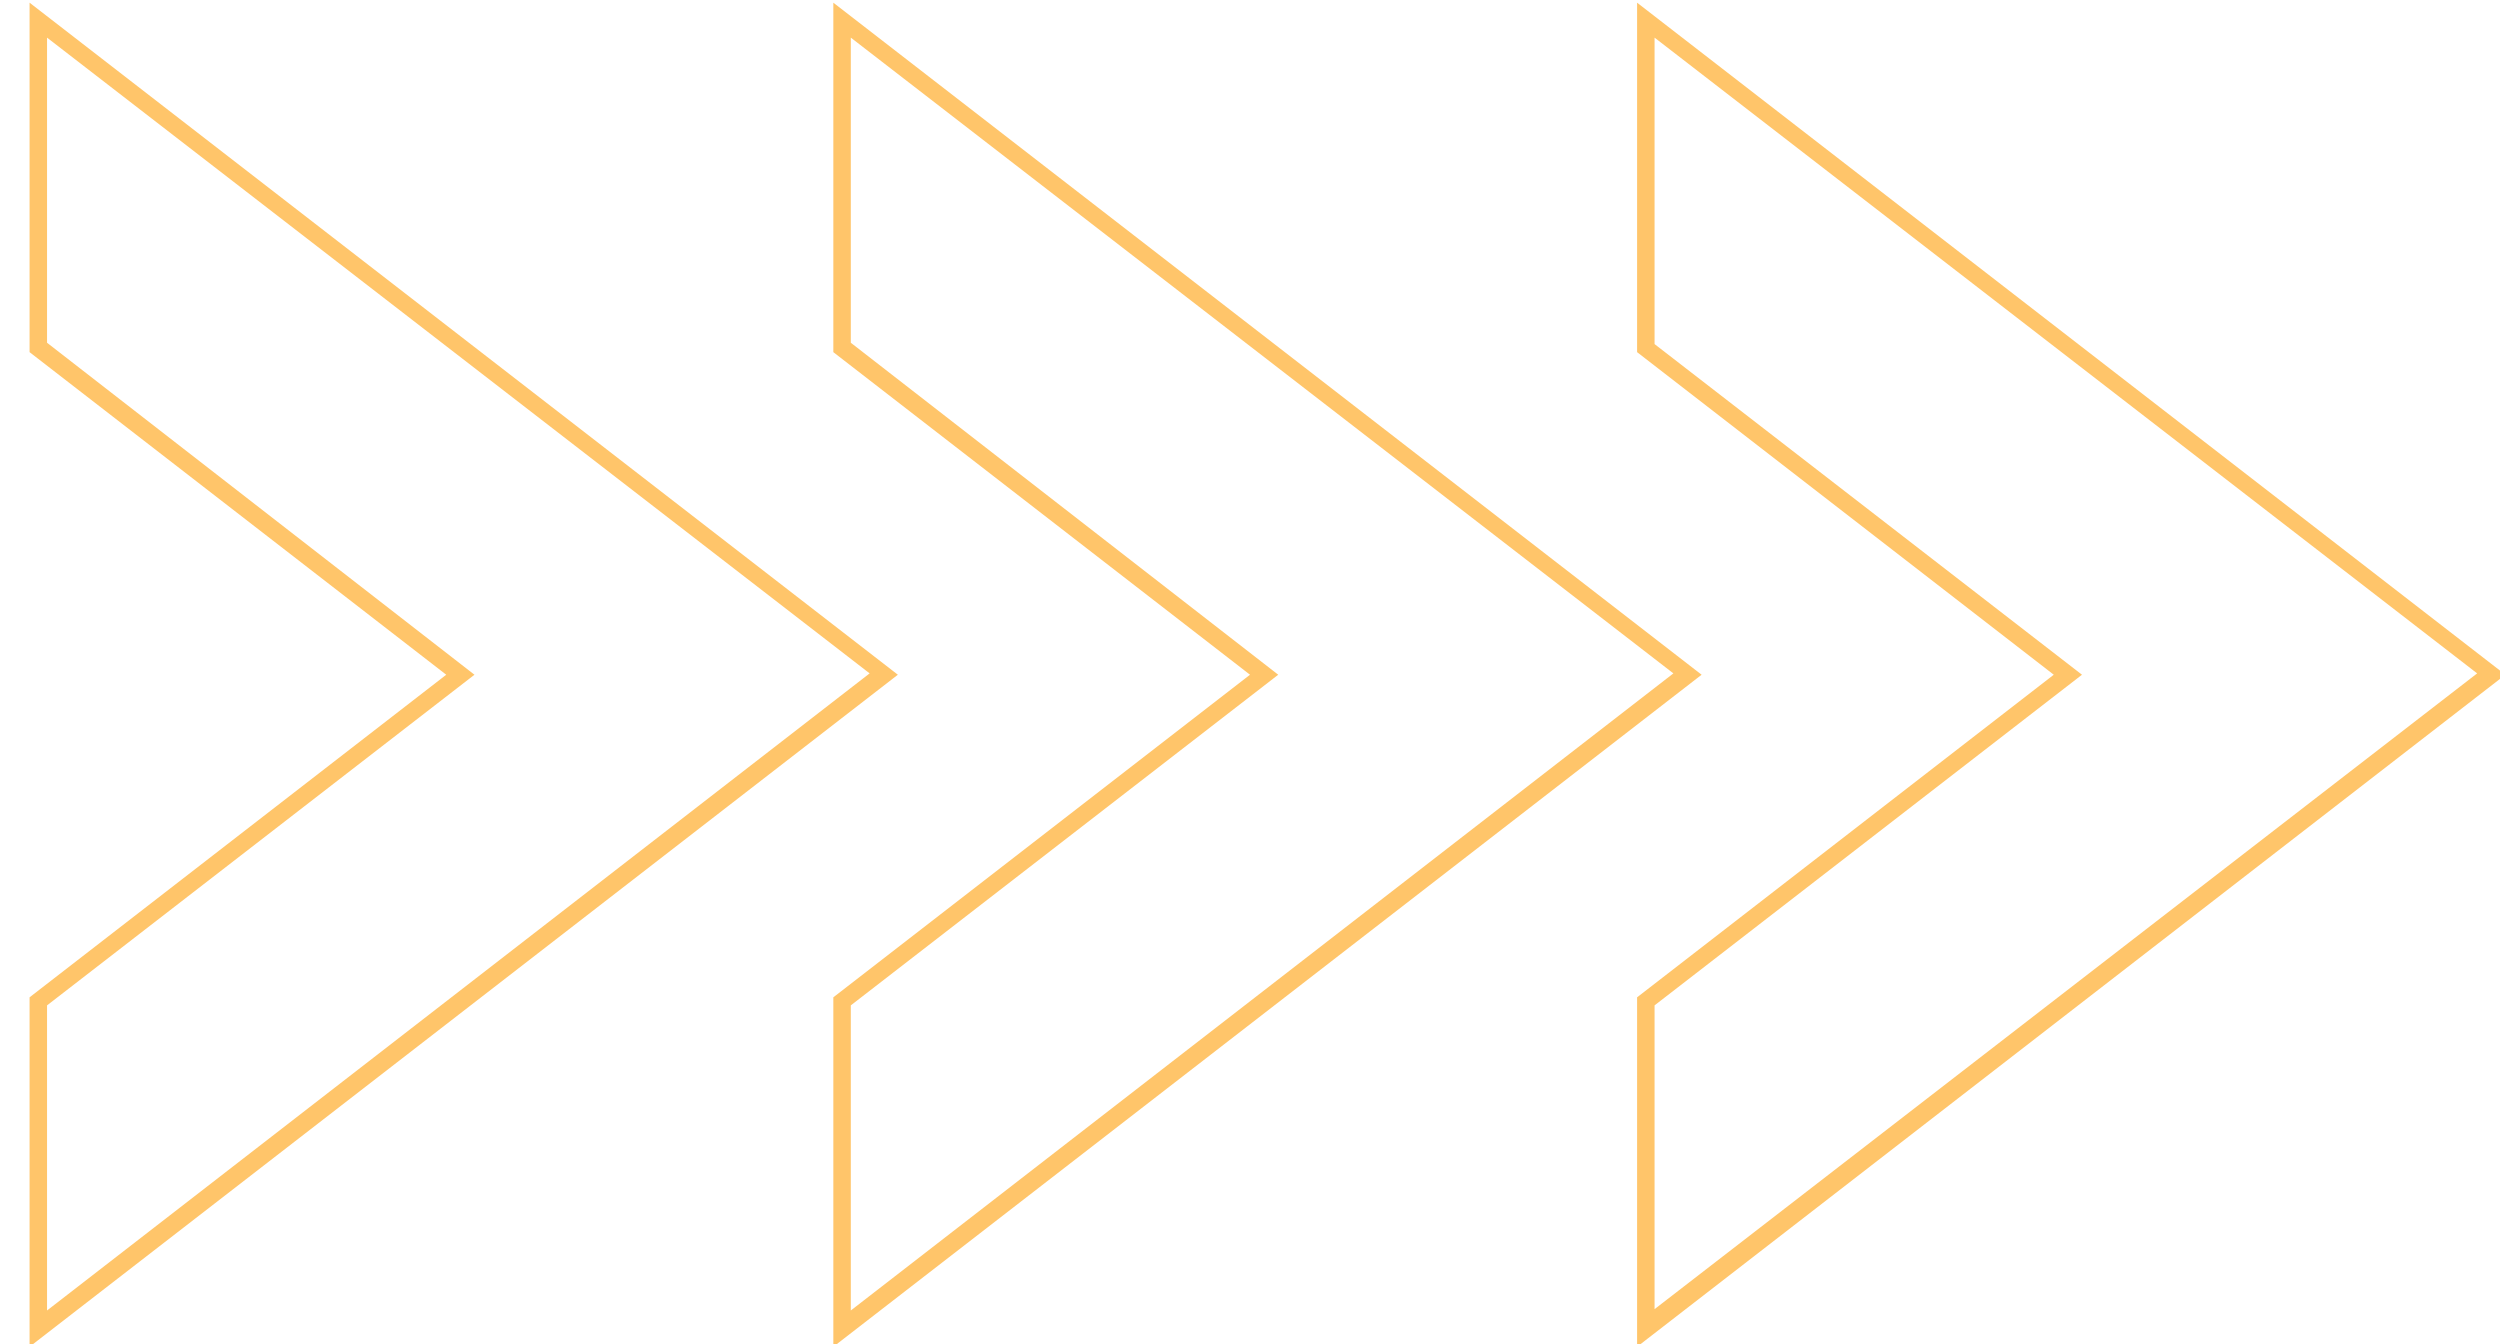 <?xml version="1.0" encoding="UTF-8" standalone="no"?><!-- Generator: Adobe Illustrator 23.0.1, SVG Export Plug-In . SVG Version: 6.00 Build 0)  --><svg xmlns="http://www.w3.org/2000/svg" enable-background="new 0 0 186 100" fill="#000000" id="Layer_1" version="1.1" viewBox="0 0 186 100" x="0px" xml:space="preserve" y="0px">
<g id="change1_1"><path d="m2.2 0.2v26l31 24-31 24v26l64.6-50-64.6-50zm1.3 74.6l31.8-24.6-31.8-24.7v-22.7l61.2 47.3-61.2 47.4v-22.7zm58.5-74.6v26l31 24-31 24v26l64.6-50-64.6-50zm1.3 74.6l31.8-24.6-31.8-24.7v-22.7l61.2 47.3-61.2 47.4v-22.7zm58.5-74.6v26l31 24-31 24v26l64.6-50-64.6-50zm1.3 74.6l31.8-24.6-31.8-24.6v-22.8l61.2 47.3-61.2 47.3v-22.6z" fill="#ffc56a"/></g>
</svg>